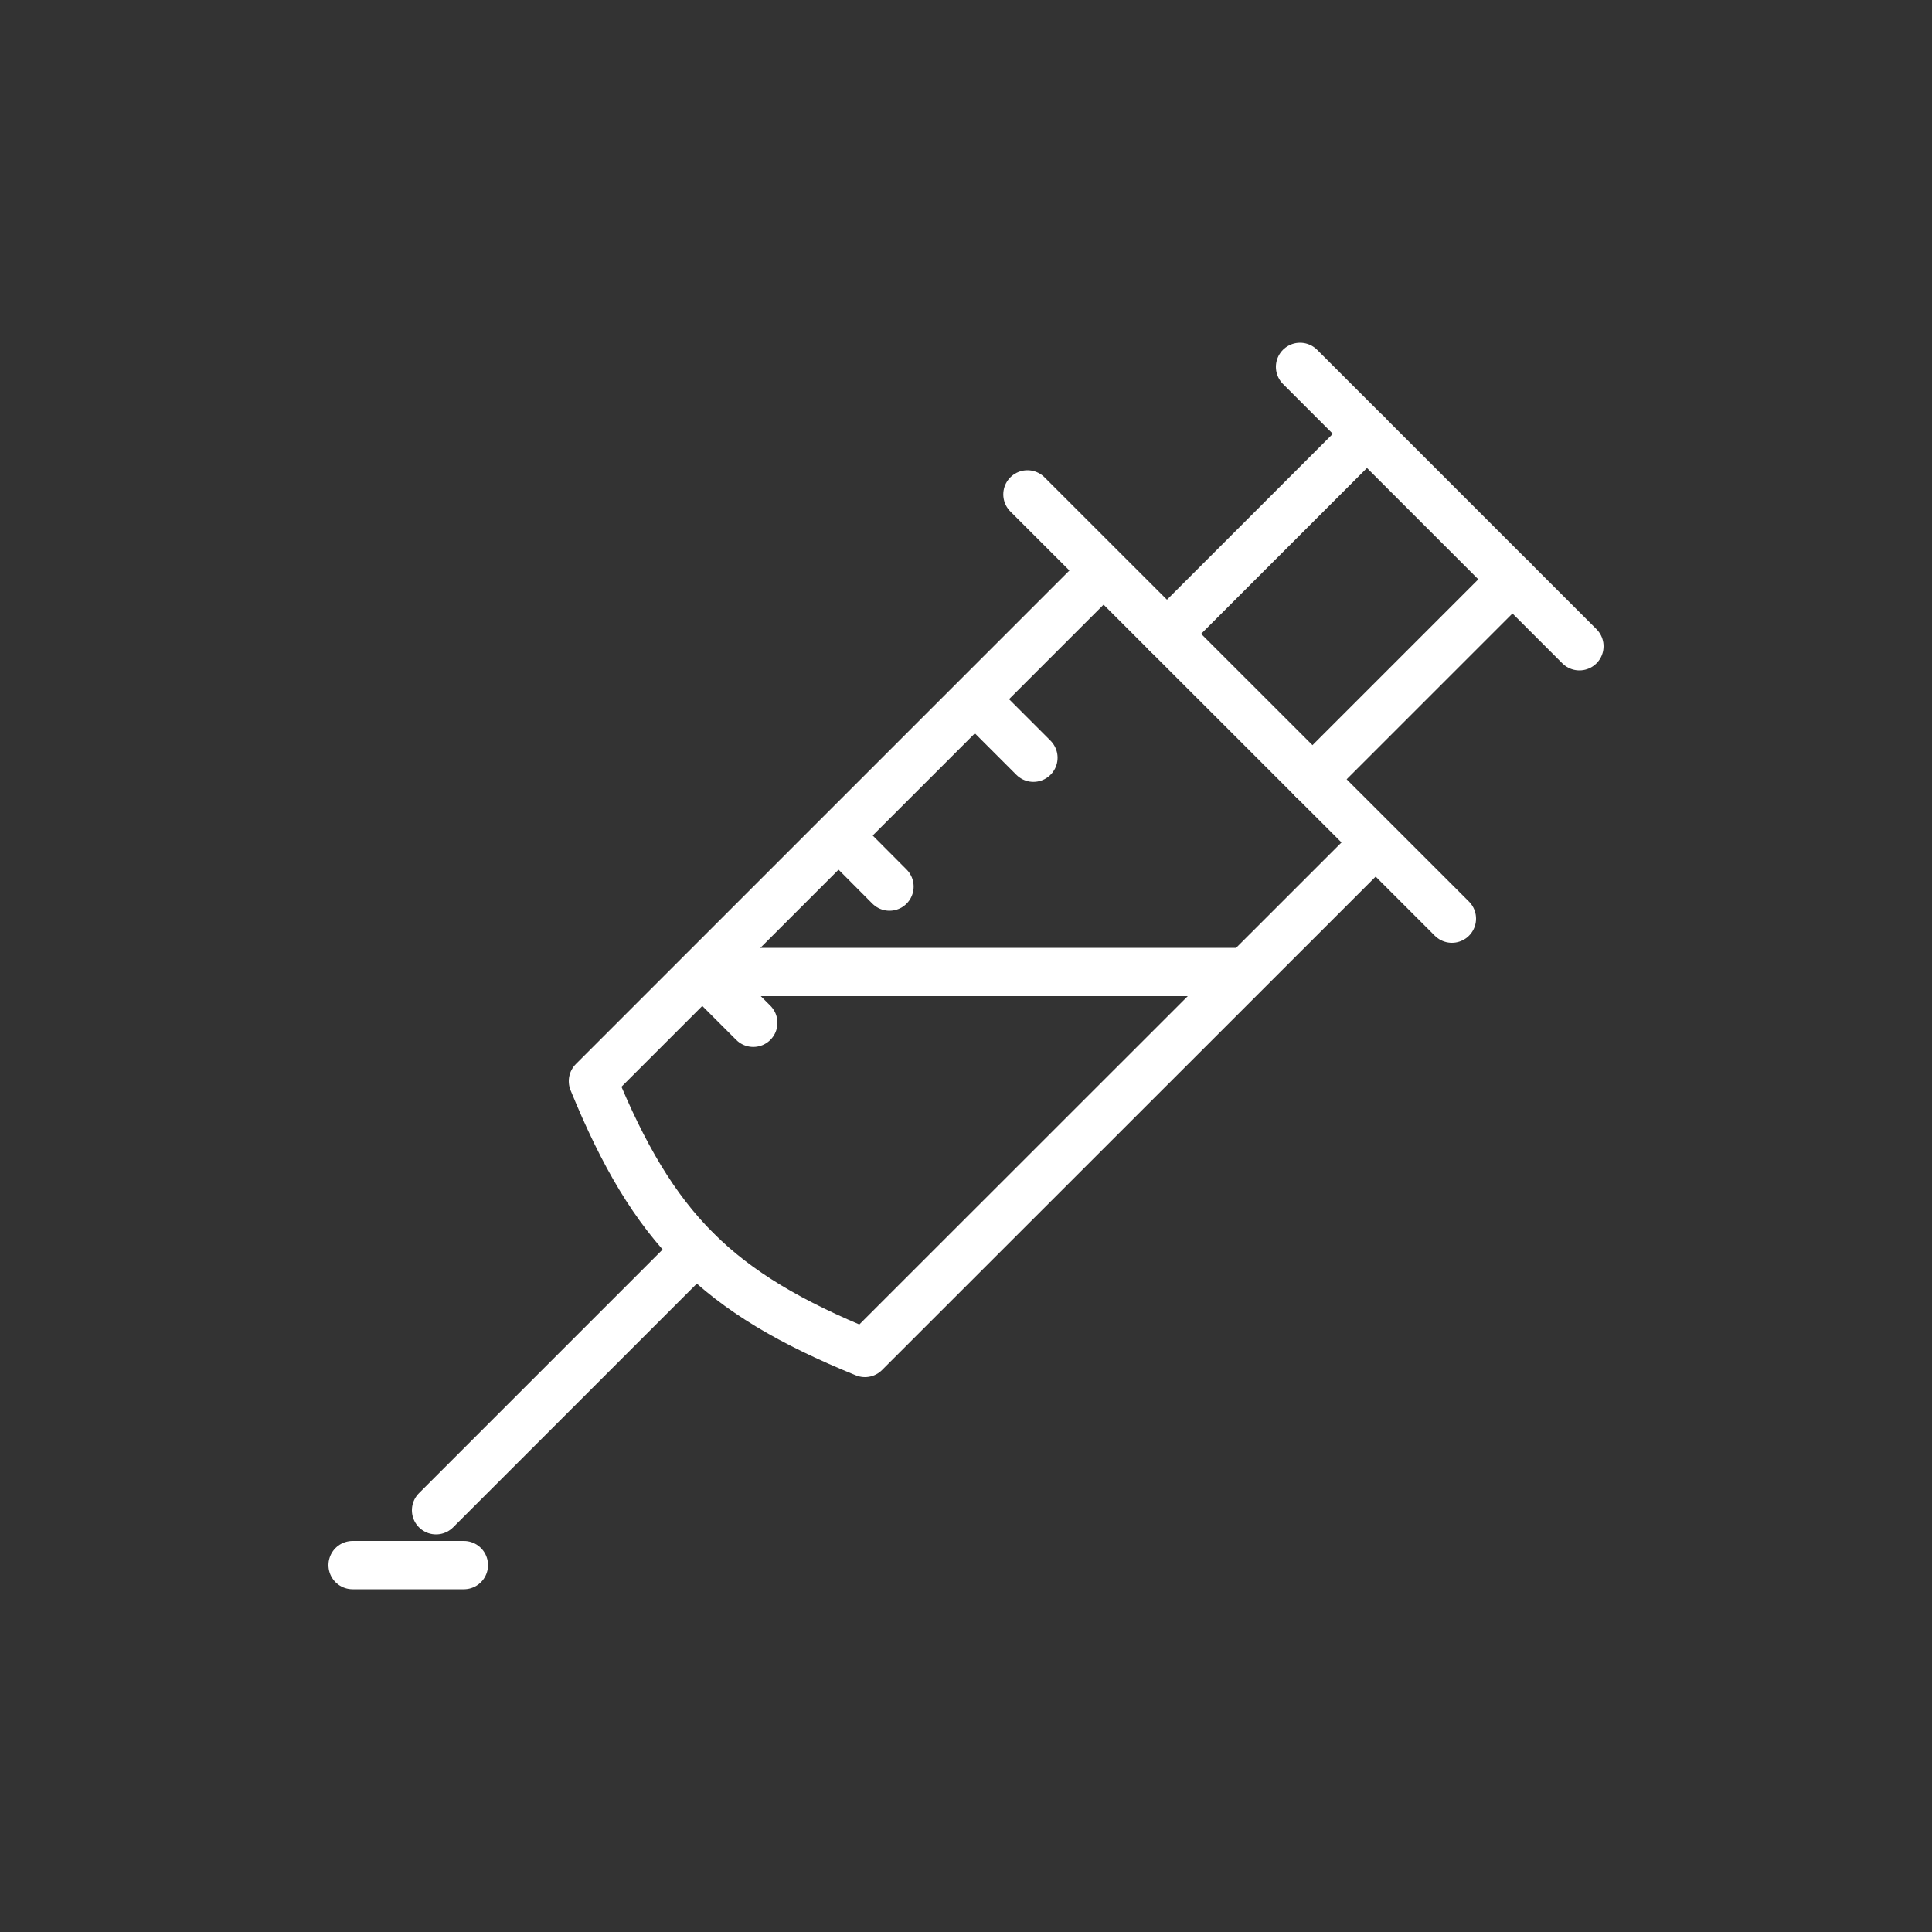 <?xml version="1.0" encoding="UTF-8"?>
<svg xmlns="http://www.w3.org/2000/svg" id="Icons" viewBox="0 0 100 100">
  <rect x="0" y="0" width="100" height="100" fill="#333333" stroke="none"/>
  <defs>
    <style>
      .cls-1 {
        stroke-linecap: round;
      }

      .cls-1, .cls-2 {
        fill: none;
        stroke: #fff;
        stroke-linejoin: round;
        stroke-width: 2.5px;
      }
    </style>
  </defs>
  <line class="cls-1" x1="36.03" y1="64.71" x2="22.57" y2="78.17"></line>
  <line class="cls-1" x1="75.15" y1="47.55" x2="53.18" y2="25.59"></line>
  <line class="cls-1" x1="81.75" y1="33.45" x2="67.29" y2="18.99"></line>
  <line class="cls-1" x1="53.49" y1="39.22" x2="50.5" y2="36.23"></line>
  <line class="cls-1" x1="38.99" y1="52.94" x2="36.36" y2="50.31"></line>
  <line class="cls-1" x1="46.04" y1="45.89" x2="43.43" y2="43.27"></line>
  <line class="cls-1" x1="60.4" y1="32.81" x2="70.76" y2="22.45"></line>
  <line class="cls-1" x1="67.93" y1="40.34" x2="78.29" y2="29.98"></line>
  <path class="cls-2" d="M71.15,43.66l-26.38,26.37c-7.66-3.12-10.95-6.41-14.08-14.07l26.43-26.43"></path>
  <line class="cls-2" x1="36.42" y1="50.31" x2="64.57" y2="50.31"></line>
  <line class="cls-1" x1="18.25" y1="81.01" x2="24.01" y2="81.01"></line>
</svg>
